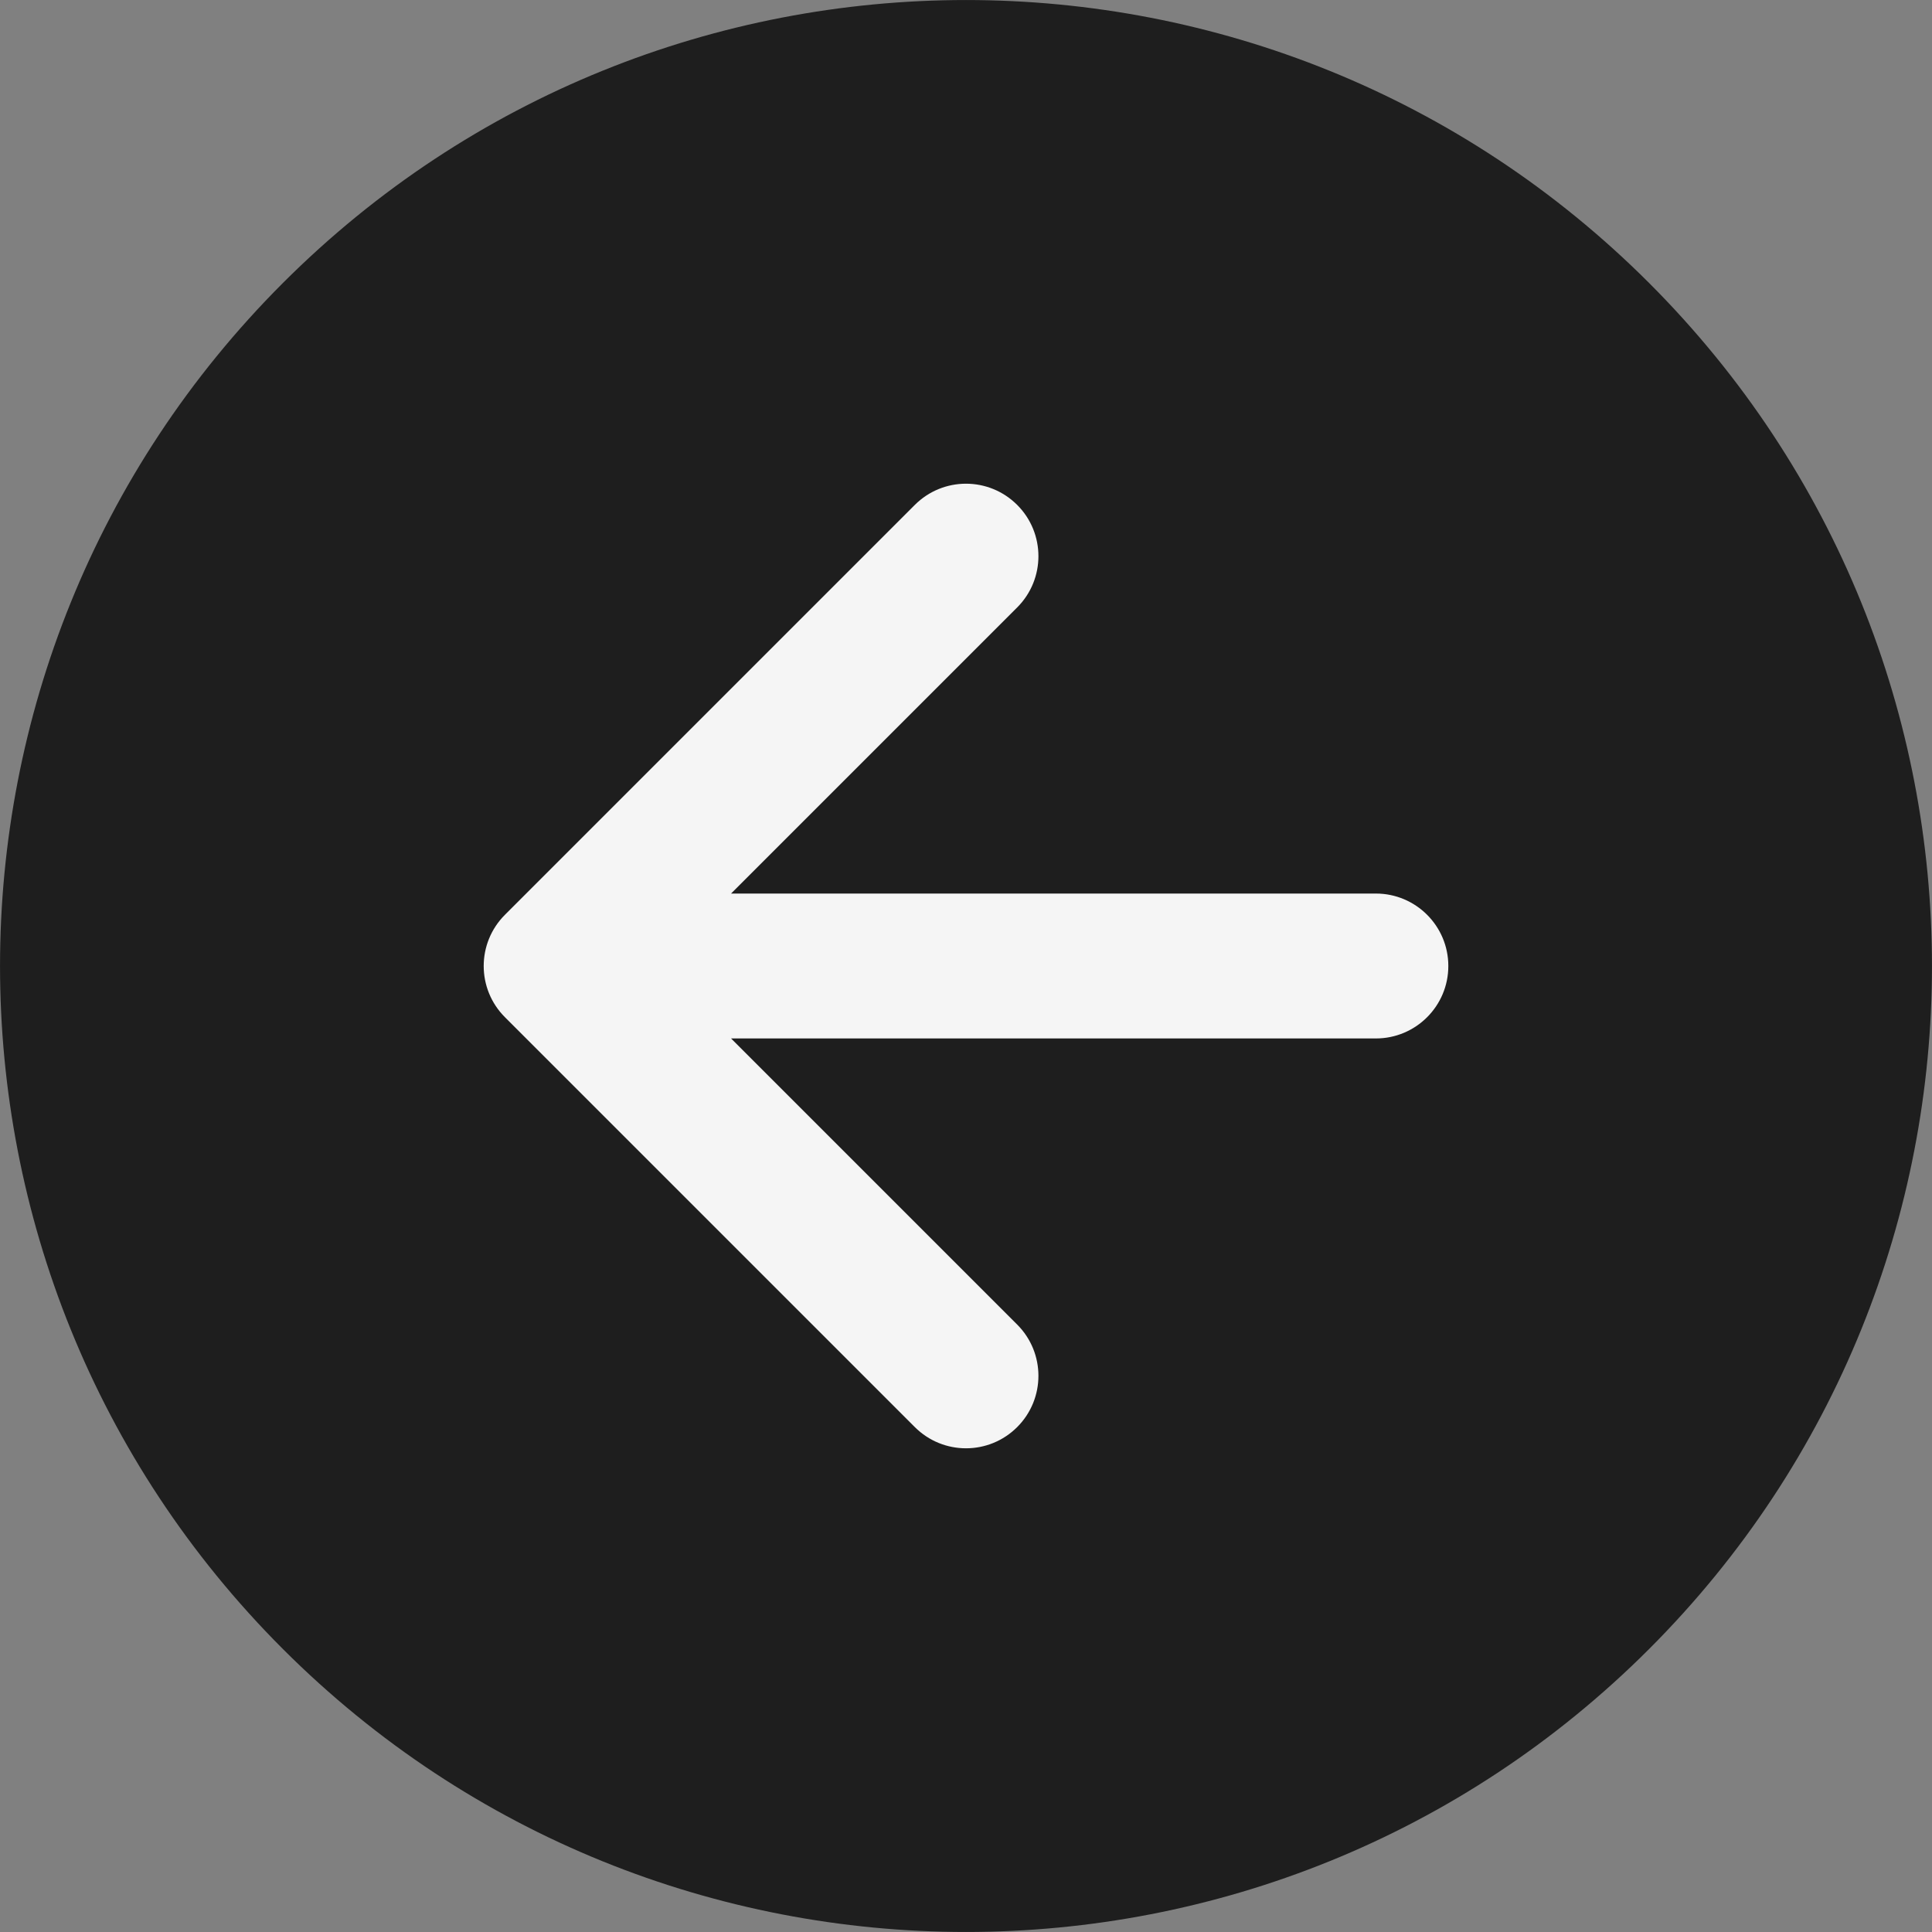 <?xml version="1.0" encoding="UTF-8"?> <svg xmlns="http://www.w3.org/2000/svg" width="20" height="20" viewBox="0 0 20 20" fill="none"><rect x="0" y="0" width="20" height="20" fill="#808080" stroke="none"/><path d="M2.929 2.929C-0.976 6.834 -0.976 13.166 2.929 17.071C6.834 20.976 13.166 20.976 17.071 17.071C20.976 13.166 20.976 6.834 17.071 2.929C13.166 -0.976 6.834 -0.976 2.929 2.929Z" fill="#1E1E1E"></path><path fill-rule="evenodd" clip-rule="evenodd" d="M10.53 13.712C10.823 14.005 10.823 14.48 10.53 14.773C10.237 15.066 9.763 15.066 9.47 14.773L5.227 10.53C4.934 10.237 4.934 9.763 5.227 9.47L9.47 5.227C9.763 4.934 10.237 4.934 10.53 5.227C10.823 5.52 10.823 5.995 10.53 6.288L7.568 9.25H14.243C14.657 9.25 14.993 9.586 14.993 10C14.993 10.414 14.657 10.75 14.243 10.75H7.568L10.53 13.712Z" fill="#F5F5F5"></path></svg> 